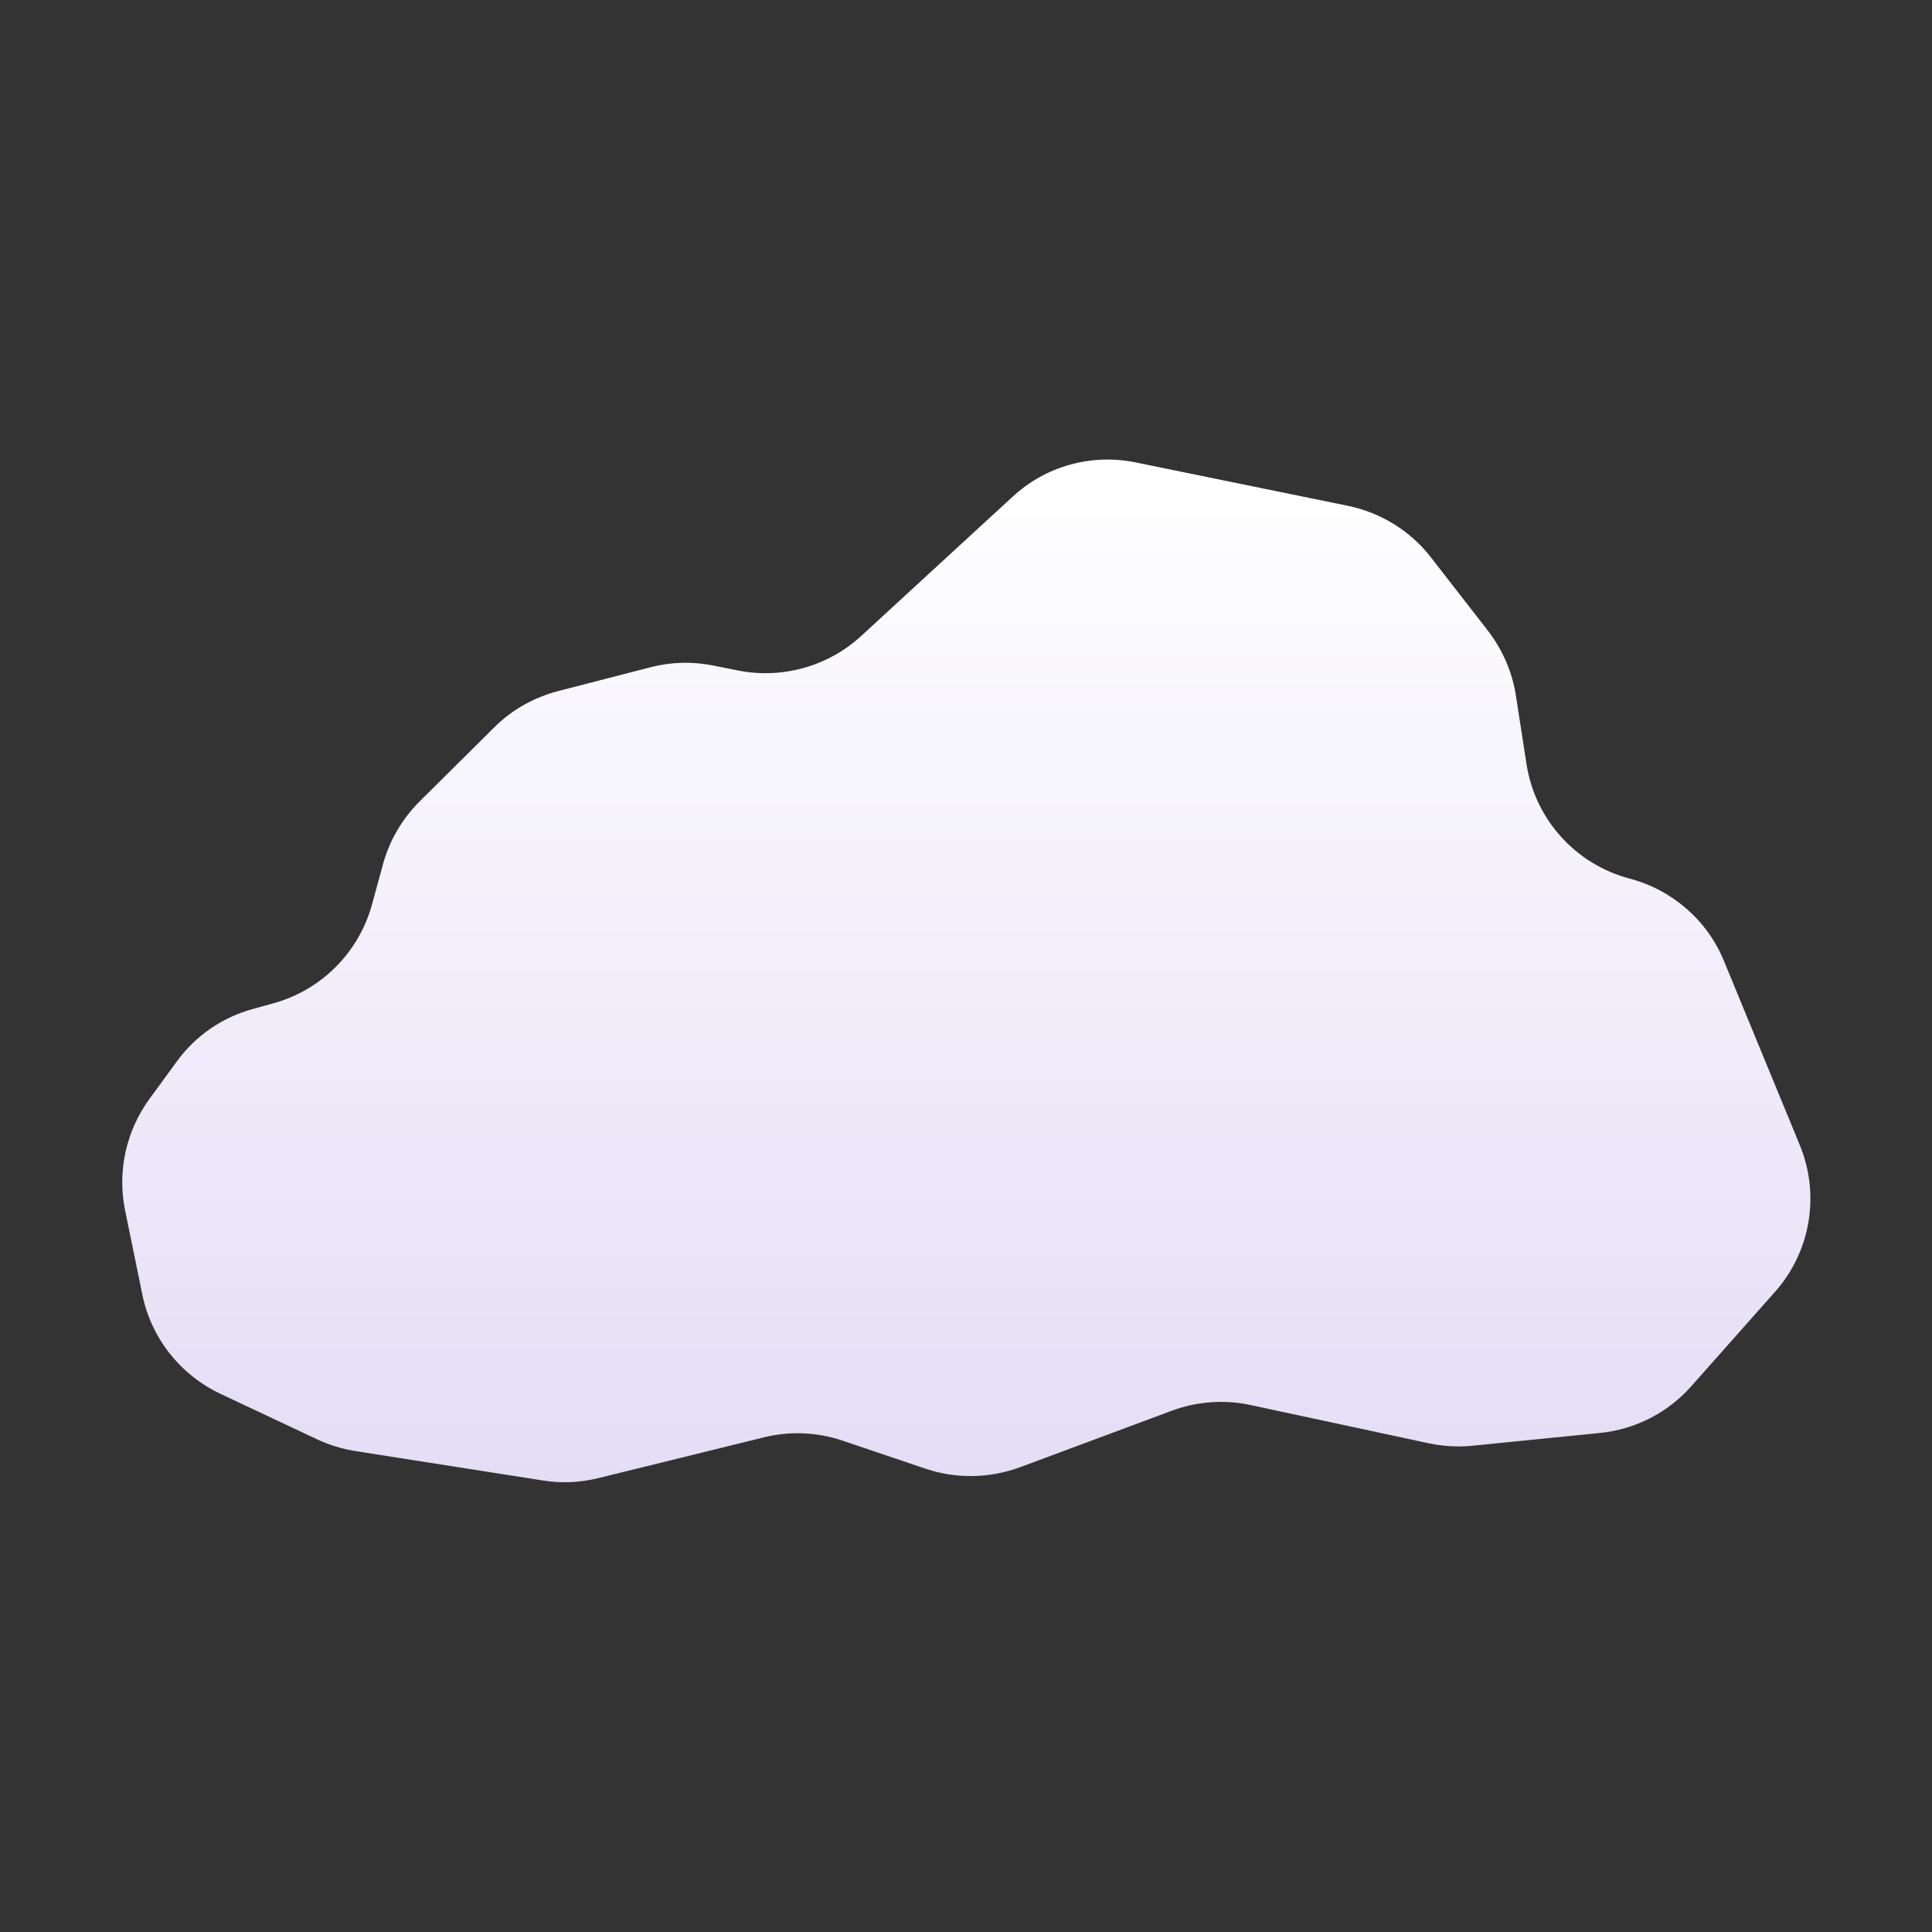 <?xml version="1.0" encoding="UTF-8"?> <!-- Generator: Adobe Illustrator 21.0.0, SVG Export Plug-In . SVG Version: 6.00 Build 0) --> <svg xmlns="http://www.w3.org/2000/svg" xmlns:xlink="http://www.w3.org/1999/xlink" id="Слой_1" x="0px" y="0px" viewBox="0 0 650 650" style="enable-background:new 0 0 650 650;" xml:space="preserve"><rect x="0" y="0" width="650" height="650" fill="#333333" stroke="none"/> <style type="text/css"> .st0{fill:url(#SVGID_1_);} .st1{fill:url(#SVGID_2_);} .st2{fill:url(#SVGID_3_);} .st3{fill:url(#SVGID_4_);} .st4{fill:#D0D2EA;} .st5{fill:#FFFFFF;} .st6{fill:#DFE2F4;} .st7{fill:#E4E8F7;} .st8{fill:#B2B7DB;} .st9{fill:#C1C8EA;} .st10{fill:#AFBBE8;} </style> <linearGradient id="SVGID_1_" gradientUnits="userSpaceOnUse" x1="985" y1="-1427.611" x2="985" y2="-1082.389" gradientTransform="matrix(1 0 0 1 0 638)"> <stop offset="0" style="stop-color:#FFFFFF"></stop> <stop offset="1" style="stop-color:#E4DDF6"></stop> </linearGradient> <path class="st0" d="M1232.8-618l-20.5-9c-13.9-6.1-25.3-16.9-32.1-30.5l-13.2-26.4c-6-12-15.5-21.8-27.3-28.2l-2.5-1.4 c-9.9-5.4-21.1-8.1-32.4-7.9l-7.1,0.1c-21.3,0.4-41.5-9.6-54.1-26.9l-3.7-5.1c-9.2-12.6-22.7-21.5-37.9-25.1l-40.3-9.5 c-19.5-4.6-40,0-55.7,12.5l-46.7,37.1c-11.2,8.9-25,13.9-39.4,14.2l-3.2,0.1c-23.6,0.5-45.1,13.6-56.3,34.4l-9.5,17.6 c-2.5,4.6-5.5,8.9-9,12.7l-28.7,31.9C702-615,696-598.9,696.4-582.3l0.5,25.3c0.3,16.2,6.6,31.6,17.7,43.4l15.1,16.1 c11.1,11.9,26.2,19.1,42.4,20.5l39.2,3.2c8.4,0.7,16.7,3,24.2,6.8l30.6,15.5c16,8.1,34.7,9.3,51.6,3.2l27.5-9.9 c11.2-4,23.3-4.9,35-2.5l4.3,0.9c9.9,2,20.1,1.7,29.9-0.9l18.1-4.8c9.8-2.6,20-2.9,30-0.9l24.6,5c12.9,2.6,26.3,1.3,38.4-3.8 l10.3-4.3c12.4-5.2,26-6.5,39.1-3.6v0c14.8,3.2,30.3,1.1,43.8-5.8l17-8.8c15.2-7.9,26.7-21.4,32.1-37.6l2.4-7.4 c4.8-14.4,4.4-30-1.1-44.2l-1.8-4.8C1261.1-597.9,1248.7-611,1232.8-618z"></path> <linearGradient id="SVGID_2_" gradientUnits="userSpaceOnUse" x1="325" y1="-483.401" x2="325" y2="-139.603" gradientTransform="matrix(1 0 0 1 0 638)"> <stop offset="0" style="stop-color:#FFFFFF"></stop> <stop offset="1" style="stop-color:#E4DDF6"></stop> </linearGradient> <path class="st1" d="M548.3,295.6L548.3,295.6c-18.2-4.8-31.8-19.9-34.7-38.4l-3.6-23.2c-1.2-7.9-4.5-15.4-9.4-21.8l-19.2-24.7 c-6.9-8.9-16.8-15-27.8-17.3l-71.4-14.6c-14.9-3.1-30.4,1.2-41.5,11.5l-51,46.9c-11.1,10.2-26.5,14.5-41.3,11.6l-8.5-1.7 c-7-1.4-14.2-1.2-21.1,0.6l-31,8c-8.1,2.1-15.6,6.3-21.5,12.2l-25.1,24.9c-5.8,5.8-10.1,13-12.3,21l-3.8,13.9 c-4.5,16.1-17.1,28.7-33.3,33.1l-6.5,1.8c-10.4,2.8-19.5,9-25.8,17.7l-9.2,12.6c-7.9,10.8-10.9,24.5-8.2,37.6l5.8,28.3 c3,14.6,12.7,26.9,26.2,33.3l32.7,15.4c4.1,1.9,8.4,3.2,12.8,3.9l63.1,9.9c6.2,1,12.5,0.7,18.6-0.8l55.6-13.7 c8.8-2.2,18-1.8,26.6,1.1l27.8,9.4c10.3,3.5,21.5,3.3,31.7-0.4l51.3-19.1c8.4-3.1,17.6-3.8,26.4-1.9l60.1,12.9 c4.8,1,9.7,1.3,14.6,0.8l42.9-4.3c11.9-1.2,22.8-6.8,30.7-15.7l28.2-31.8c12-13.5,15.2-32.7,8.3-49.4L580,323.3 C574.4,309.6,562.6,299.4,548.3,295.6z"></path> <linearGradient id="SVGID_3_" gradientUnits="userSpaceOnUse" x1="1915.639" y1="-1295.62" x2="1915.639" y2="-949.899" gradientTransform="matrix(1 0 0 1 0 638)"> <stop offset="0" style="stop-color:#FFFFFF"></stop> <stop offset="1" style="stop-color:#E4DDF6"></stop> </linearGradient> <path class="st2" d="M2170-508.2l-34.3-23.2c-3.8-2.6-7.2-5.8-9.8-9.6l-23.6-33.2c-5.8-8.1-14.5-13.7-24.3-15.6l-57.2-10.9 c-5.1-1-9.9-2.9-14.2-5.8l-67.2-44.6c-9.9-6.6-22.3-8.2-33.6-4.5l-69.4,22.9c-9.6,3.2-17.6,9.9-22.3,18.9l-22.2,42.5 c-4.1,7.8-10.6,14-18.6,17.5l-49.1,21.8c-8.6,3.8-15.4,10.6-19.4,19l-11.7,25.1c-3.3,7.1-8.6,13-15.3,16.9l-21.9,13.1 c-7.4,4.4-13.2,11.2-16.3,19.3l-4.2,10.9c-3.1,7.9-3.5,16.6-1.1,24.8l5.7,19.6c2.9,10,9.7,18.4,18.8,23.4l30.7,16.6 c2.8,1.5,5.8,2.7,8.9,3.5l20.7,5.2c8.7,2.2,17.9,1.3,26-2.5v0c5.2-2.4,10.8-3.7,16.5-3.7h55.6h54.9c7,0,13.9,1.9,19.9,5.5l10,6 c8.3,5,18.2,6.7,27.7,4.7l18.2-3.7c8.2-1.7,16.7-0.6,24.3,2.9l20.9,9.9c9.3,4.4,19.9,4.9,29.6,1.4l37.7-13.5c8-2.9,16.7-3,24.8-0.5 l6.3,2c9,2.9,18.8,2.3,27.4-1.5l27-12c5.8-2.6,10.8-6.5,14.8-11.5l29.6-37.6c6.9-8.7,9.7-20,7.7-30.9l-11.6-63.5 C2184.5-493.3,2178.6-502.4,2170-508.2z"></path> <linearGradient id="SVGID_4_" gradientUnits="userSpaceOnUse" x1="1336.064" y1="-949.899" x2="1336.064" y2="-592.323" gradientTransform="matrix(1 0 0 1 0 638)"> <stop offset="0" style="stop-color:#FFFFFF"></stop> <stop offset="1" style="stop-color:#E4DDF6"></stop> </linearGradient> <path class="st3" d="M1596.6-149l-39.8-25.8c-6-3.9-11.1-9.1-15-15.1l-23-36.1c-5.1-8-12.3-14.3-20.8-18.4l-33-15.7 c-7.5-3.6-15.8-5.2-24.1-4.8l-16,0.8c-15.3,0.8-30.2-5.5-40.3-17l-4.1-4.6c-6.3-7.2-14.5-12.4-23.6-15.1l-30.6-9 c-11.3-3.3-23.5-2.5-34.3,2.2l-33.6,14.8c-8.7,3.8-16.2,10.1-21.5,18l-4.4,6.6c-6.4,9.5-15.8,16.5-26.7,19.9l-17,5.3 c-11.4,3.6-21.1,11-27.4,21.1v0c-7.1,11.3-18.5,19.3-31.6,22.2l-14.2,3.1c-9,2-17.3,6.4-24,12.9l-21.9,21.1 c-7.5,7.2-12.6,16.6-14.5,26.9l-5.6,29.7c-1.9,10.3-0.6,21,3.9,30.5l13.4,28.5c3.9,8.3,10.1,15.5,17.7,20.5l25.2,16.7 c10.1,6.7,22.3,9.5,34.3,7.9l11.7-1.6c13.2-1.8,26.6,1.8,37.2,9.9l27.7,21.3c5.6,4.3,12.2,7.4,19.1,9l32.9,7.7 c6,1.4,12.2,1.7,18.4,0.8l30.7-4.3c5.8-0.8,11.4-2.6,16.6-5.4l18.5-9.8c11.4-6,24.6-7.5,37-4l42.5,11.8c12.9,3.6,26.6,1.9,38.2-4.7 L1520,3.1c3.6-2.1,7.5-3.7,11.6-4.8l43.7-11.9c11.7-3.2,21.8-10.5,28.5-20.6l11.1-16.6c6.8-10.2,9.6-22.5,8-34.6l-3.9-28.4 C1617-128.2,1608.8-141.1,1596.6-149z"></path> <rect x="157" y="-1295.8" class="st4" width="76.7" height="76.7"></rect> <rect x="157" y="-1040.8" class="st5" width="76.7" height="76.7"></rect> <rect x="157" y="-1210.8" class="st6" width="76.7" height="76.7"></rect> <rect x="157" y="-1125.8" class="st7" width="76.7" height="76.7"></rect> <rect x="156.5" y="-1487.8" class="st8" width="76.7" height="76.7"></rect> <rect x="157" y="-1391.8" class="st9" width="76.7" height="76.7"></rect> <rect x="259.8" y="-1391.8" class="st10" width="76.7" height="76.7"></rect> </svg> 